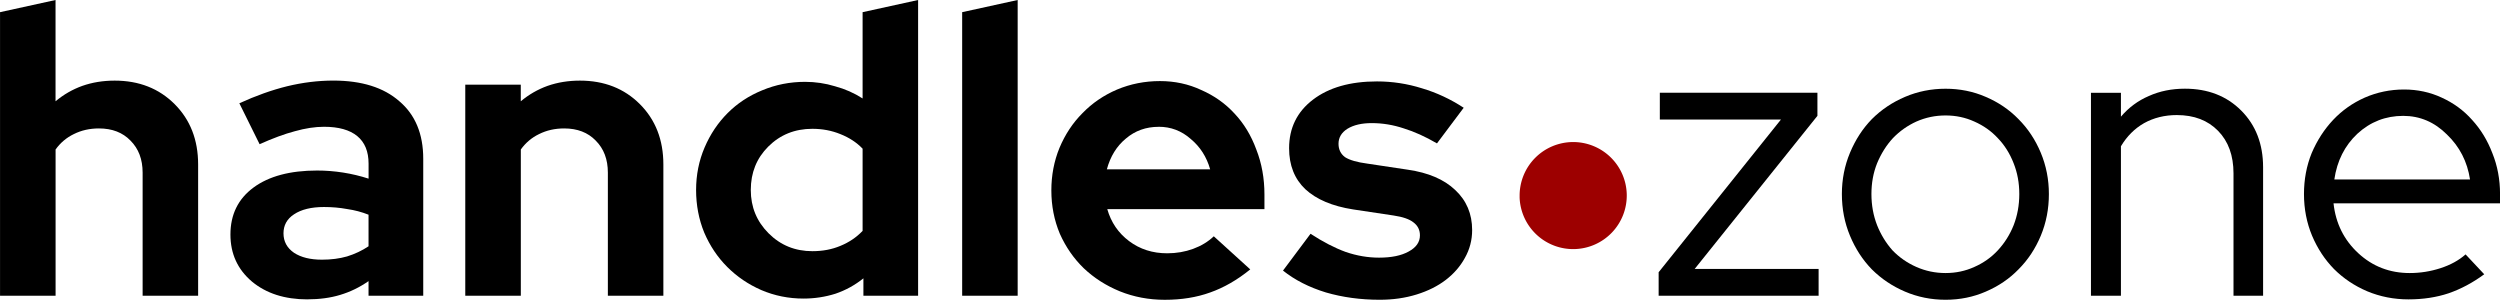 <?xml version="1.0" encoding="UTF-8" standalone="no"?>
<svg
   sodipodi:docname="logo-handles.zone-definitivo.svg"
   width="65.311mm"
   height="7.832mm"
   viewBox="0 0 65.311 7.832"
   version="1.1"
   id="svg8"
   inkscape:version="1.1 (c68e22c387, 2021-05-23)"
   xmlns:inkscape="http://www.inkscape.org/namespaces/inkscape"
   xmlns:sodipodi="http://sodipodi.sourceforge.net/DTD/sodipodi-0.dtd"
   xmlns="http://www.w3.org/2000/svg"
   xmlns:svg="http://www.w3.org/2000/svg"
   xmlns:rdf="http://www.w3.org/1999/02/22-rdf-syntax-ns#"
   xmlns:cc="http://creativecommons.org/ns#"
   xmlns:dc="http://purl.org/dc/elements/1.1/">
  <defs
     id="defs2">
    <rect
       id="rect966"
       height="102.243"
       width="10.961"
       y="130.392"
       x="14.772" />
    <marker
       inkscape:isstock="true"
       style="overflow:visible"
       id="Arrow1Lstart"
       refX="0"
       refY="0"
       orient="auto"
       inkscape:stockid="Arrow1Lstart">
      <path
         transform="matrix(0.8,0,0,0.8,10,0)"
         style="fill:#000000;fill-opacity:1;fill-rule:evenodd;stroke:#000000;stroke-width:1pt;stroke-opacity:1"
         d="M 0,0 5,-5 -12.5,0 5,5 Z"
         id="path1000" />
    </marker>
    <rect
       x="-22.183"
       y="152.611"
       width="161.698"
       height="156.353"
       id="rect1225" />
  </defs>
  <sodipodi:namedview
     inkscape:window-maximized="1"
     inkscape:window-y="-9"
     inkscape:window-x="-9"
     inkscape:window-height="2093"
     inkscape:window-width="3840"
     id="base"
     pagecolor="#ffffff"
     bordercolor="#666666"
     borderopacity="1.0"
     inkscape:pageopacity="0.0"
     inkscape:pageshadow="2"
     inkscape:zoom="7.9195959"
     inkscape:cx="132.83506"
     inkscape:cy="18.372149"
     inkscape:document-units="mm"
     inkscape:current-layer="layer1-4"
     inkscape:document-rotation="0"
     showgrid="false"
     inkscape:showpageshadow="false"
     inkscape:pagecheckerboard="true"
     objecttolerance="10.0"
     gridtolerance="10.0"
     guidetolerance="10.0"
     fit-margin-top="0"
     fit-margin-left="0"
     fit-margin-right="0"
     fit-margin-bottom="0" />
  <g
     inkscape:label="Livello 1"
     inkscape:groupmode="layer"
     id="layer1"
     transform="translate(-546.764,-43.156)">
    <g
       transform="translate(49.893,-4.536)"
       inkscape:label="Livello 1"
       id="layer1-4">
      <g
         style="font-style:normal;font-weight:normal;font-size:10.583px;line-height:1.25;font-family:sans-serif;fill:#000000;fill-opacity:1;stroke:none;stroke-width:0.265"
         id="text12-23-3-8"
         aria-label="handles  zone"
         transform="translate(473.046,-142.192)">
        <path
           id="path1713"
           style="font-style:normal;font-variant:normal;font-weight:bold;font-stretch:normal;font-size:10.583px;font-family:'Red Hat Display';-inkscape-font-specification:'Red Hat Display, Bold';font-variant-ligatures:normal;font-variant-caps:normal;font-variant-numeric:normal;font-variant-east-asian:normal;stroke-width:0.265"
           d="m 23.826,197.61 v -7.408 l 1.45,-0.318 v 2.646 q 0.317,-0.265 0.698,-0.402 0.392,-0.138 0.847,-0.138 0.952,0 1.566,0.614 0.614,0.614 0.614,1.577 v 3.429 h -1.45 v -3.217 q 0,-0.519 -0.317,-0.836 -0.307,-0.318 -0.825,-0.318 -0.36,0 -0.656,0.148 -0.286,0.138 -0.476,0.402 v 3.821 z" />
        <path
           id="path1715"
           style="font-style:normal;font-variant:normal;font-weight:bold;font-stretch:normal;font-size:10.583px;font-family:'Red Hat Display';-inkscape-font-specification:'Red Hat Display, Bold';font-variant-ligatures:normal;font-variant-caps:normal;font-variant-numeric:normal;font-variant-east-asian:normal;stroke-width:0.265"
           d="m 31.856,197.705 q -0.889,0 -1.45,-0.466 -0.561,-0.476 -0.561,-1.228 0,-0.783 0.603,-1.228 0.603,-0.444 1.662,-0.444 0.339,0 0.677,0.053 0.339,0.053 0.667,0.159 v -0.392 q 0,-0.476 -0.296,-0.72 -0.296,-0.243 -0.868,-0.243 -0.349,0 -0.762,0.116 -0.402,0.106 -0.921,0.339 l -0.529,-1.069 q 0.646,-0.296 1.249,-0.445 0.614,-0.148 1.206,-0.148 1.111,0 1.725,0.54 0.624,0.529 0.624,1.503 v 3.577 h -1.429 v -0.381 q -0.349,0.243 -0.741,0.36 -0.381,0.116 -0.857,0.116 z M 31.231,195.98 q 0,0.318 0.275,0.508 0.275,0.18 0.73,0.18 0.36,0 0.656,-0.085 0.307,-0.095 0.561,-0.265 v -0.825 q -0.265,-0.106 -0.561,-0.148 -0.286,-0.053 -0.603,-0.053 -0.497,0 -0.783,0.191 -0.275,0.18 -0.275,0.497 z" />
        <path
           id="path1717"
           style="font-style:normal;font-variant:normal;font-weight:bold;font-stretch:normal;font-size:10.583px;font-family:'Red Hat Display';-inkscape-font-specification:'Red Hat Display, Bold';font-variant-ligatures:normal;font-variant-caps:normal;font-variant-numeric:normal;font-variant-east-asian:normal;stroke-width:0.265"
           d="m 35.98,197.61 v -5.514 h 1.45 v 0.434 q 0.317,-0.265 0.698,-0.402 0.392,-0.138 0.847,-0.138 0.952,0 1.566,0.614 0.614,0.614 0.614,1.577 v 3.429 h -1.45 v -3.217 q 0,-0.519 -0.317,-0.836 -0.307,-0.318 -0.825,-0.318 -0.36,0 -0.656,0.148 -0.286,0.138 -0.476,0.402 v 3.821 z" />
        <path
           id="path1719"
           style="font-style:normal;font-variant:normal;font-weight:bold;font-stretch:normal;font-size:10.583px;font-family:'Red Hat Display';-inkscape-font-specification:'Red Hat Display, Bold';font-variant-ligatures:normal;font-variant-caps:normal;font-variant-numeric:normal;font-variant-east-asian:normal;stroke-width:0.265"
           d="m 46.381,197.61 v -0.455 q -0.328,0.265 -0.73,0.402 -0.402,0.127 -0.836,0.127 -0.582,0 -1.101,-0.222 -0.508,-0.222 -0.889,-0.603 -0.381,-0.381 -0.603,-0.9 -0.212,-0.519 -0.212,-1.111 0,-0.593 0.222,-1.111 0.222,-0.519 0.603,-0.9 0.381,-0.381 0.9,-0.593 0.529,-0.222 1.122,-0.222 0.402,0 0.783,0.116 0.392,0.106 0.72,0.318 v -2.254 l 1.45,-0.318 v 7.726 z m -2.942,-2.762 q 0,0.667 0.466,1.132 0.466,0.466 1.143,0.466 0.402,0 0.73,-0.138 0.339,-0.138 0.582,-0.392 v -2.148 q -0.233,-0.243 -0.582,-0.381 -0.339,-0.138 -0.73,-0.138 -0.688,0 -1.154,0.466 -0.455,0.455 -0.455,1.132 z" />
        <path
           id="path1721"
           style="font-style:normal;font-variant:normal;font-weight:bold;font-stretch:normal;font-size:10.583px;font-family:'Red Hat Display';-inkscape-font-specification:'Red Hat Display, Bold';font-variant-ligatures:normal;font-variant-caps:normal;font-variant-numeric:normal;font-variant-east-asian:normal;stroke-width:0.265"
           d="m 50.411,189.884 v 7.726 h -1.45 v -7.408 z" />
        <path
           id="path1723"
           style="font-style:normal;font-variant:normal;font-weight:bold;font-stretch:normal;font-size:10.583px;font-family:'Red Hat Display';-inkscape-font-specification:'Red Hat Display, Bold';font-variant-ligatures:normal;font-variant-caps:normal;font-variant-numeric:normal;font-variant-east-asian:normal;stroke-width:0.265"
           d="m 56.487,196.922 q -0.508,0.413 -1.048,0.603 -0.529,0.191 -1.185,0.191 -0.624,0 -1.175,-0.222 -0.54,-0.222 -0.942,-0.603 -0.392,-0.381 -0.624,-0.9 -0.222,-0.529 -0.222,-1.132 0,-0.593 0.212,-1.111 0.222,-0.529 0.603,-0.91 0.381,-0.392 0.9,-0.614 0.529,-0.222 1.122,-0.222 0.582,0 1.079,0.233 0.508,0.222 0.868,0.614 0.37,0.392 0.571,0.942 0.212,0.54 0.212,1.175 v 0.381 h -4.106 q 0.148,0.519 0.571,0.836 0.423,0.318 0.995,0.318 0.36,0 0.677,-0.116 0.317,-0.116 0.54,-0.328 z m -2.392,-3.725 q -0.497,0 -0.857,0.307 -0.36,0.296 -0.497,0.804 h 2.699 q -0.138,-0.487 -0.508,-0.794 -0.36,-0.318 -0.836,-0.318 z" />
        <path
           id="path1725"
           style="font-style:normal;font-variant:normal;font-weight:bold;font-stretch:normal;font-size:10.583px;font-family:'Red Hat Display';-inkscape-font-specification:'Red Hat Display, Bold';font-variant-ligatures:normal;font-variant-caps:normal;font-variant-numeric:normal;font-variant-east-asian:normal;stroke-width:0.265"
           d="m 57.342,196.954 0.72,-0.963 q 0.487,0.318 0.921,0.476 0.434,0.148 0.868,0.148 0.487,0 0.773,-0.159 0.296,-0.159 0.296,-0.423 0,-0.212 -0.169,-0.339 -0.159,-0.127 -0.519,-0.18 l -1.058,-0.159 q -0.815,-0.127 -1.249,-0.529 -0.423,-0.402 -0.423,-1.069 0,-0.794 0.624,-1.27 0.624,-0.476 1.672,-0.476 0.603,0 1.175,0.18 0.571,0.169 1.09,0.508 l -0.698,0.931 q -0.455,-0.265 -0.868,-0.392 -0.413,-0.138 -0.836,-0.138 -0.392,0 -0.635,0.148 -0.233,0.148 -0.233,0.392 0,0.222 0.169,0.349 0.18,0.116 0.582,0.169 l 1.058,0.159 q 0.804,0.116 1.238,0.529 0.444,0.413 0.444,1.048 0,0.392 -0.191,0.73 -0.18,0.328 -0.497,0.572 -0.317,0.243 -0.762,0.381 -0.444,0.138 -0.963,0.138 -0.751,0 -1.408,-0.191 -0.656,-0.201 -1.122,-0.572 z" />
        <path
           id="path1727"
           style="font-style:normal;font-variant:normal;font-weight:normal;font-stretch:normal;font-size:10.583px;font-family:'Red Hat Display';-inkscape-font-specification:'Red Hat Display, Normal';font-variant-ligatures:normal;font-variant-caps:normal;font-variant-numeric:normal;font-variant-east-asian:normal;stroke-width:0.265"
           d="m 67.156,197.61 v -0.614 l 3.196,-3.99 H 67.187 v -0.699 h 4.117 v 0.603 l -3.207,4 h 3.238 v 0.699 z" />
        <path
           id="path1729"
           style="font-style:normal;font-variant:normal;font-weight:normal;font-stretch:normal;font-size:10.583px;font-family:'Red Hat Display';-inkscape-font-specification:'Red Hat Display, Normal';font-variant-ligatures:normal;font-variant-caps:normal;font-variant-numeric:normal;font-variant-east-asian:normal;stroke-width:0.265"
           d="m 71.943,194.953 q 0,-0.572 0.212,-1.079 0.212,-0.508 0.571,-0.878 0.37,-0.37 0.868,-0.582 0.497,-0.212 1.058,-0.212 0.561,0 1.048,0.212 0.497,0.212 0.857,0.582 0.37,0.37 0.582,0.878 0.212,0.508 0.212,1.079 0,0.582 -0.212,1.09 -0.212,0.508 -0.582,0.878 -0.36,0.37 -0.857,0.582 -0.487,0.212 -1.048,0.212 -0.561,0 -1.058,-0.212 -0.497,-0.212 -0.868,-0.582 -0.36,-0.37 -0.571,-0.878 -0.212,-0.508 -0.212,-1.09 z m 2.709,2.064 q 0.402,0 0.751,-0.159 0.36,-0.159 0.614,-0.434 0.265,-0.286 0.413,-0.656 0.148,-0.381 0.148,-0.815 0,-0.434 -0.148,-0.804 -0.148,-0.381 -0.413,-0.656 -0.254,-0.275 -0.614,-0.434 -0.349,-0.159 -0.751,-0.159 -0.402,0 -0.762,0.159 -0.349,0.159 -0.614,0.434 -0.254,0.275 -0.413,0.656 -0.148,0.37 -0.148,0.804 0,0.434 0.148,0.815 0.148,0.37 0.402,0.656 0.265,0.275 0.624,0.434 0.36,0.159 0.762,0.159 z" />
        <path
           id="path1731"
           style="font-style:normal;font-variant:normal;font-weight:normal;font-stretch:normal;font-size:10.583px;font-family:'Red Hat Display';-inkscape-font-specification:'Red Hat Display, Normal';font-variant-ligatures:normal;font-variant-caps:normal;font-variant-numeric:normal;font-variant-east-asian:normal;stroke-width:0.265"
           d="m 78.45,197.61 v -5.302 h 0.783 v 0.624 q 0.307,-0.36 0.73,-0.54 0.423,-0.191 0.942,-0.191 0.9,0 1.471,0.572 0.571,0.572 0.571,1.482 v 3.355 h -0.773 v -3.196 q 0,-0.699 -0.402,-1.111 -0.402,-0.413 -1.079,-0.413 -0.476,0 -0.857,0.212 -0.37,0.212 -0.603,0.603 v 3.905 z" />
        <path
           id="path1733"
           style="font-style:normal;font-variant:normal;font-weight:normal;font-stretch:normal;font-size:10.583px;font-family:'Red Hat Display';-inkscape-font-specification:'Red Hat Display, Normal';font-variant-ligatures:normal;font-variant-caps:normal;font-variant-numeric:normal;font-variant-east-asian:normal;stroke-width:0.265"
           d="m 88.724,197.049 q -0.444,0.328 -0.931,0.497 -0.476,0.159 -1.048,0.159 -0.571,0 -1.079,-0.212 -0.497,-0.212 -0.868,-0.582 -0.36,-0.37 -0.571,-0.868 -0.212,-0.508 -0.212,-1.09 0,-0.572 0.201,-1.069 0.212,-0.497 0.561,-0.868 0.349,-0.37 0.825,-0.582 0.487,-0.212 1.027,-0.212 0.529,0 0.984,0.212 0.466,0.212 0.794,0.582 0.339,0.37 0.529,0.868 0.201,0.497 0.201,1.069 v 0.243 h -4.35 q 0.085,0.783 0.646,1.302 0.561,0.519 1.344,0.519 0.413,0 0.804,-0.127 0.392,-0.127 0.656,-0.36 z m -2.117,-4.138 q -0.688,0 -1.196,0.466 -0.497,0.466 -0.603,1.196 h 3.545 q -0.106,-0.699 -0.603,-1.175 -0.487,-0.487 -1.143,-0.487 z" />
      </g>
      <path
         transform="scale(-1)"
         sodipodi:open="true"
         sodipodi:arc-type="arc"
         sodipodi:end="6.2441106"
         sodipodi:start="0"
         sodipodi:ry="1.398692"
         sodipodi:rx="1.4"
         sodipodi:cy="-52.801895"
         sodipodi:cx="-537.97009"
         sodipodi:type="arc"
         id="path26-6-3-1"
         style="fill:#9d0000;fill-opacity:1;stroke:none;stroke-width:0.88;stroke-linejoin:bevel;stroke-dashoffset:111.078"
         d="m -536.57,-52.802 a 1.4,1.399 0 0 1 -1.386,1.399 1.4,1.399 0 0 1 -1.413,-1.371 1.4,1.399 0 0 1 1.359,-1.425 1.4,1.399 0 0 1 1.44,1.343" />
    </g>
  </g>
</svg>
